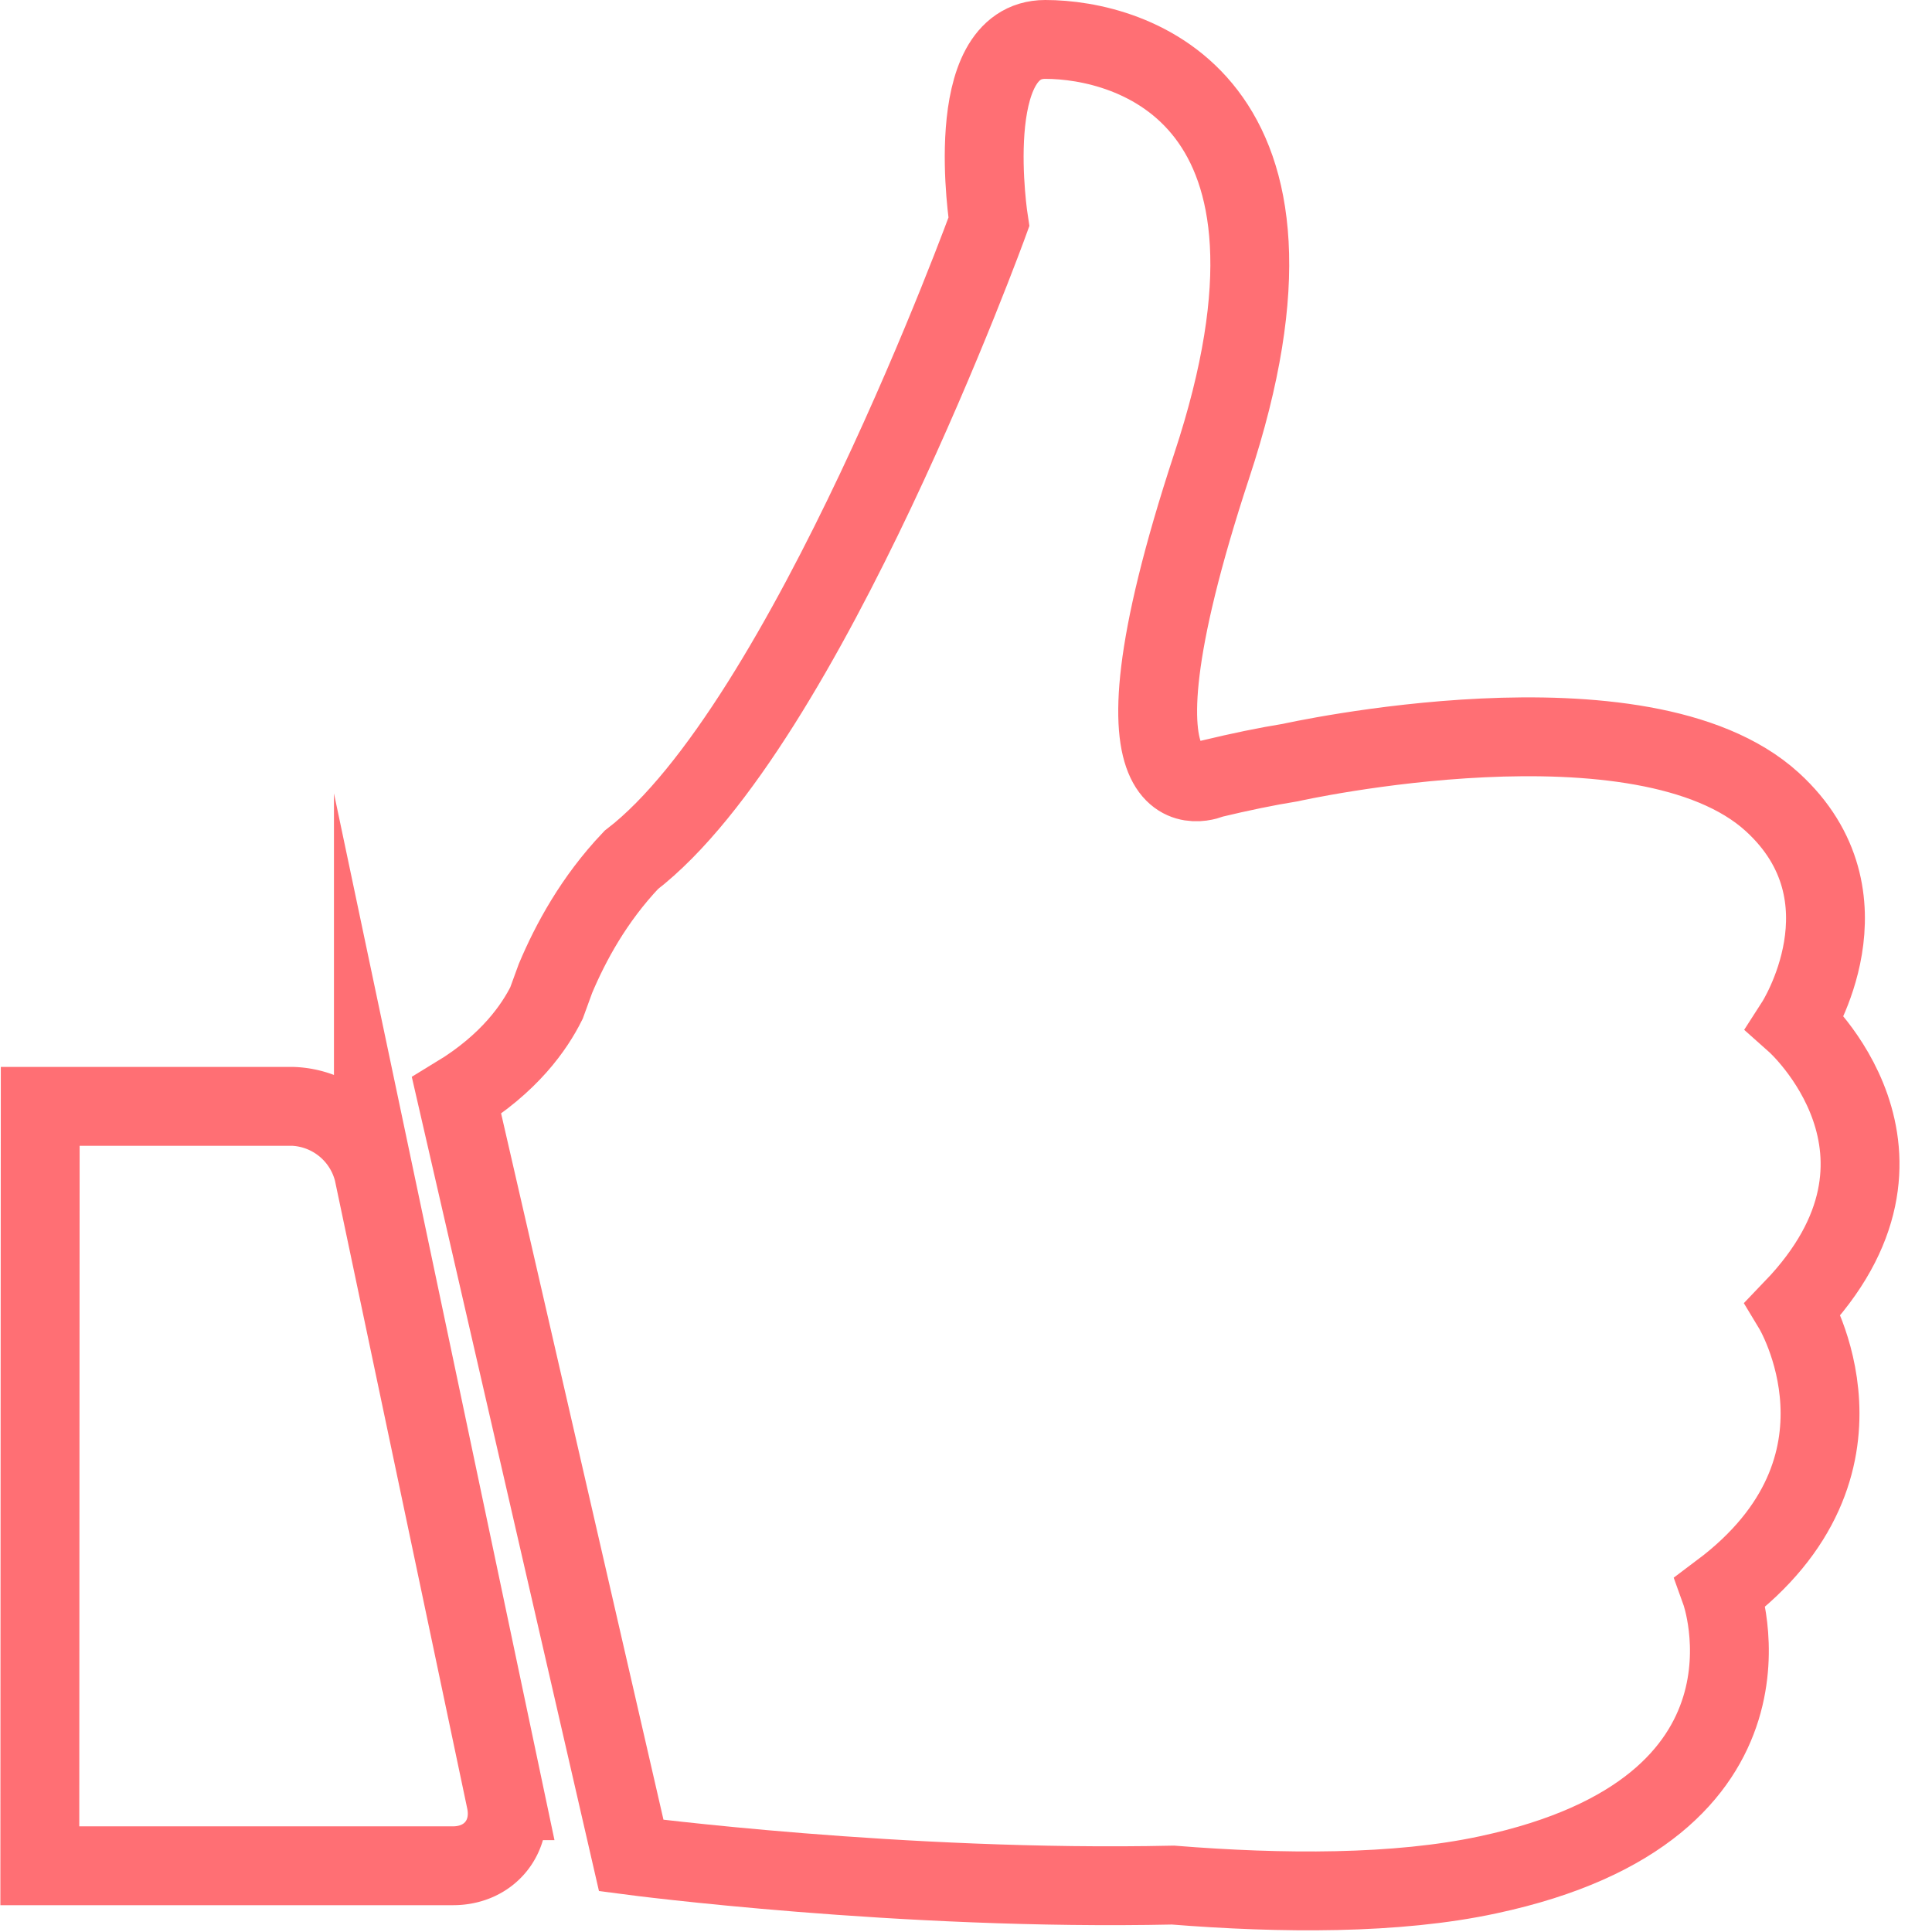 <svg xmlns="http://www.w3.org/2000/svg" xmlns:xlink="http://www.w3.org/1999/xlink" width="49" height="49" viewBox="0 0 49 49"><defs><path id="y85pa" d="M633.51 2619c-2.16 0-1.43 4.63-1.43 4.63s-4.64 12.78-9.07 16.18c-.95 1-1.54 2.1-1.92 3l-.23.63c-.3.6-.93 1.53-2.28 2.35l4.43 19.27s6.86.9 13.74.75c2.75.22 5.67.24 7.99-.26 7.88-1.68 5.9-7.18 5.9-7.18 4.25-3.19 1.84-7.18 1.84-7.18 3.78-3.94.06-7.25.06-7.25s2.05-3.19-.59-5.6c-3.29-3-12.22-1-12.22-1-.62.1-1.29.24-2 .41 0 0-3.08 1.44 0-7.93 3.1-9.37-2.05-10.82-4.22-10.82z"/><path id="y85pb" d="M619.83 2663.67l-3.36-15.95a2.19 2.19 0 0 0-2.04-1.66h-6.41l-.01 19.26h10.46c.94.01 1.55-.74 1.36-1.65z"/></defs><g><g transform="translate(-607 -2618)"><g><use fill="#fff" fill-opacity="0" stroke="#ff6f74" stroke-miterlimit="50" stroke-width="2" xlink:href="#y85pa"/></g><g><use fill="#fff" fill-opacity="0" stroke="#ff6f74" stroke-miterlimit="50" stroke-width="2" xlink:href="#y85pb"/></g></g></g></svg>